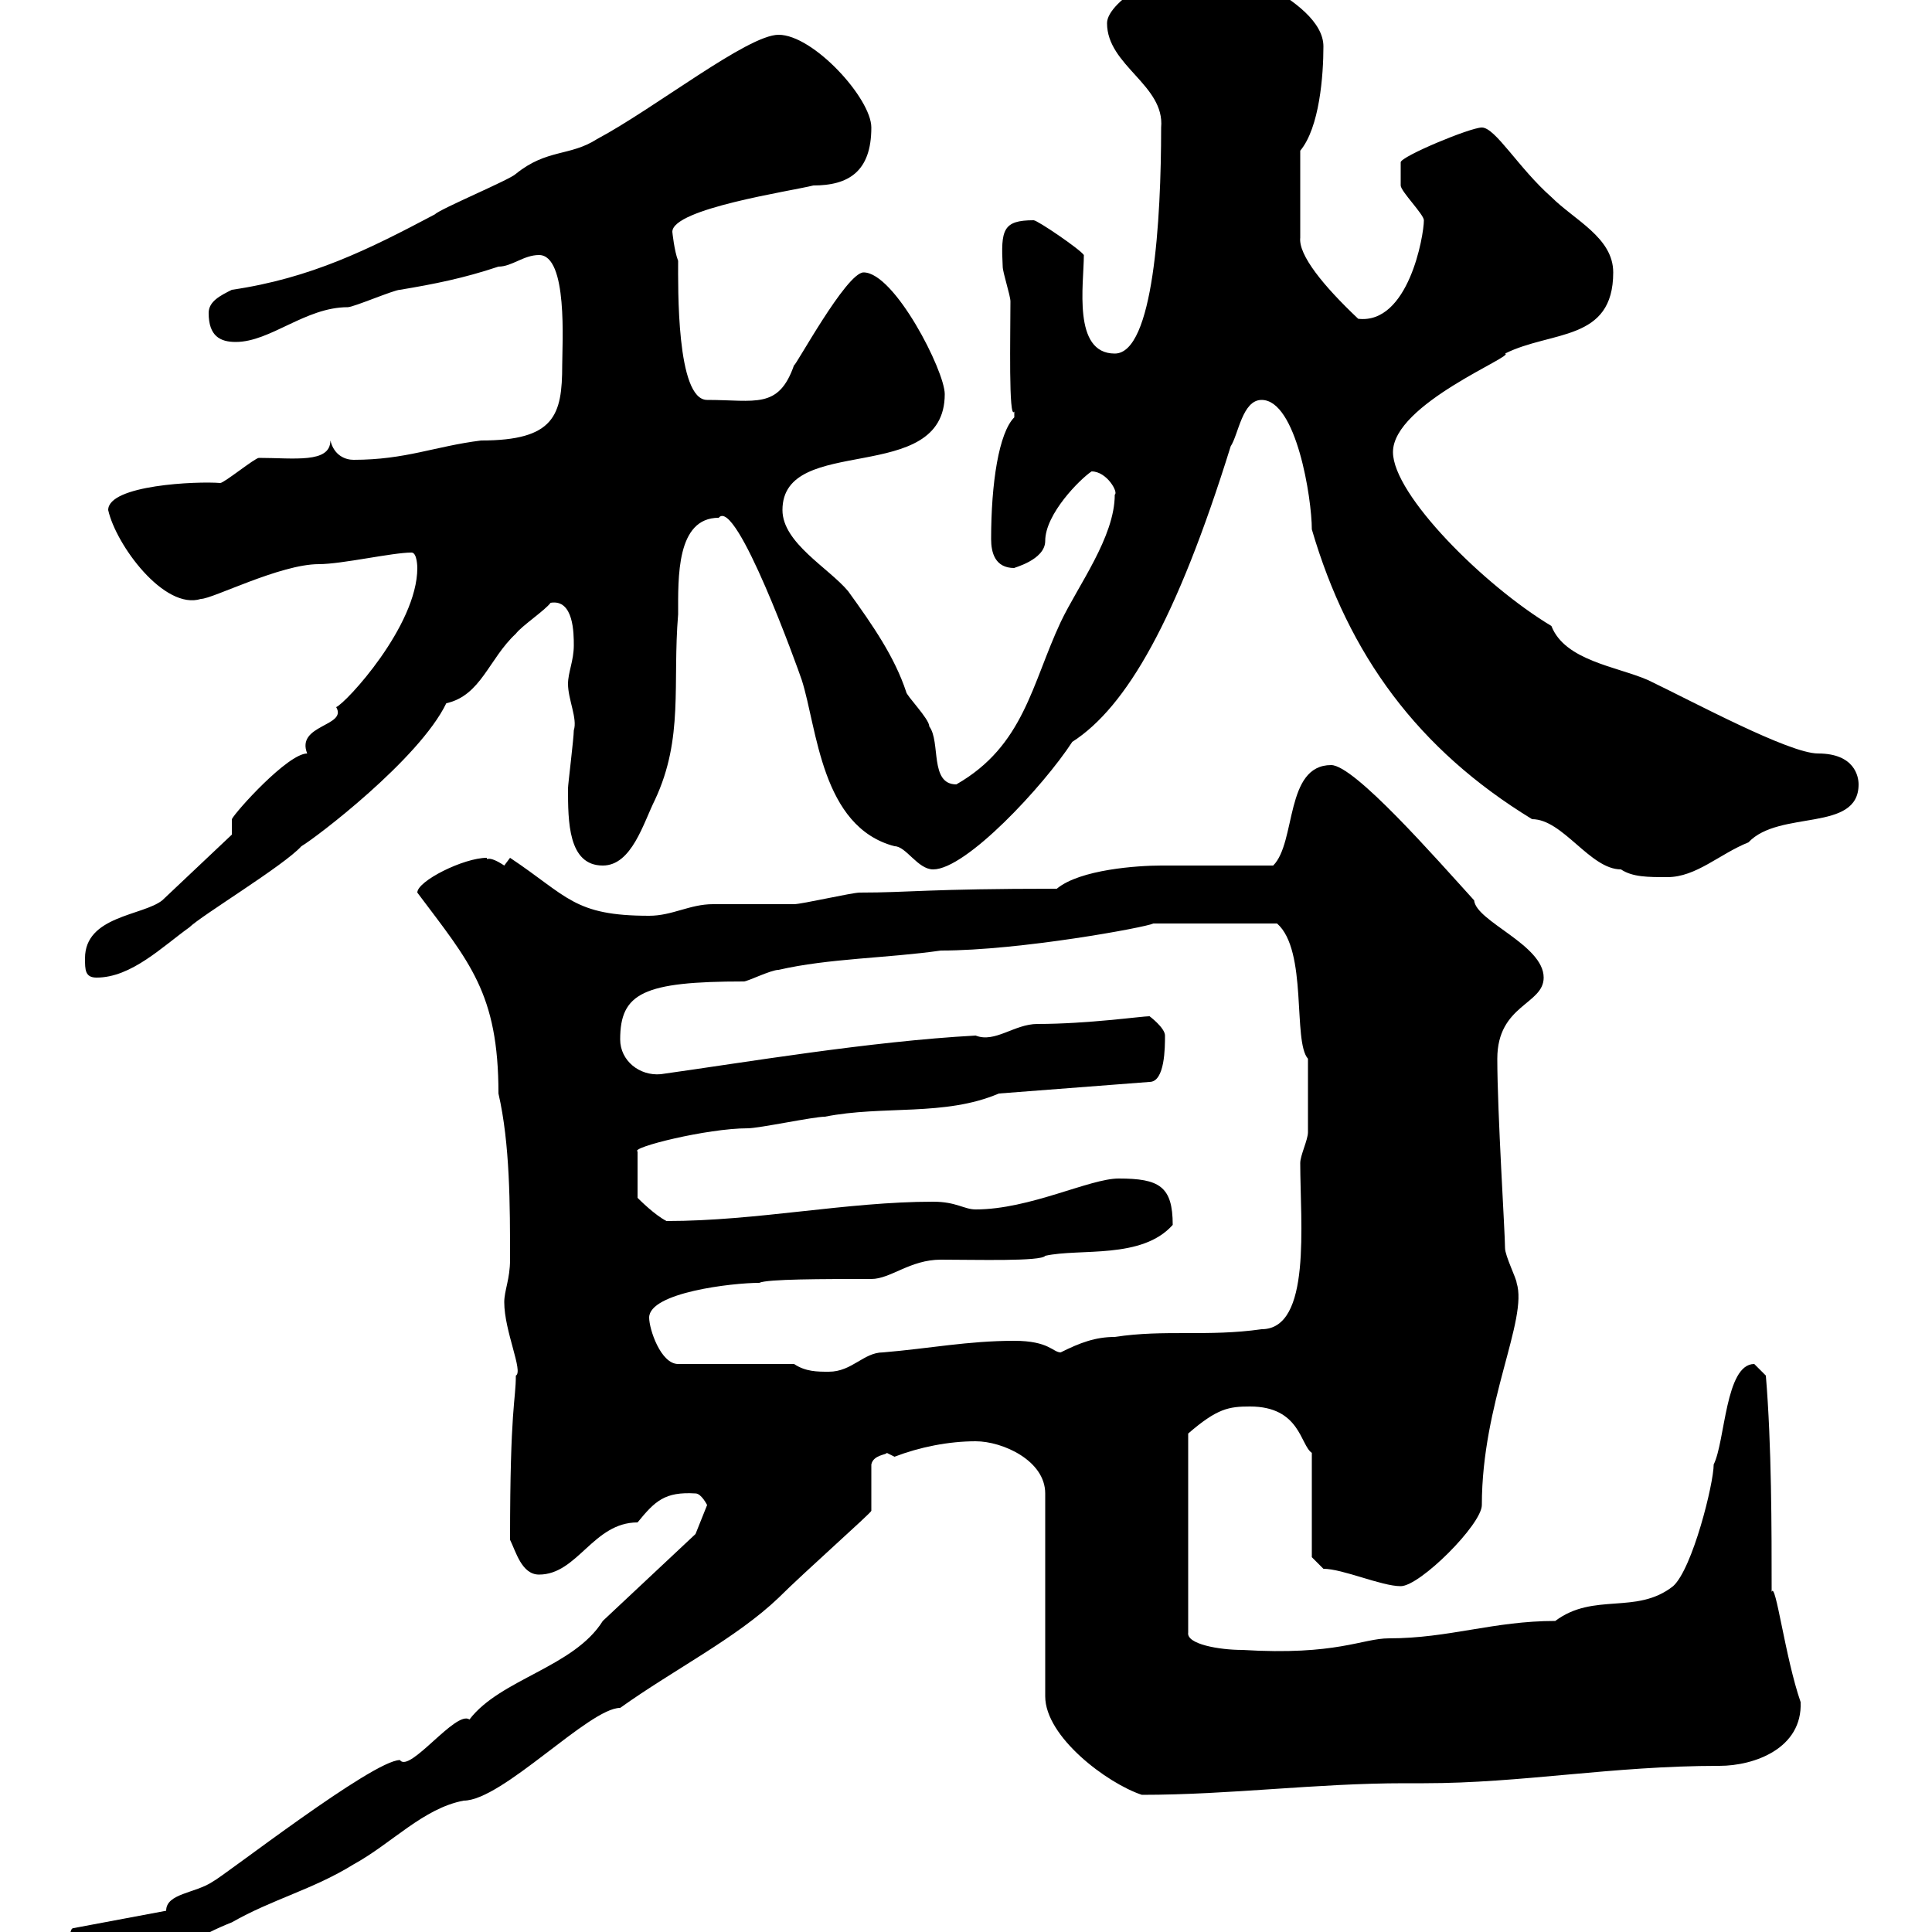 <svg xmlns="http://www.w3.org/2000/svg" xmlns:xlink="http://www.w3.org/1999/xlink" width="300" height="300"><path d="M10.80 302.10C10.80 304.20 11.10 307.50 16.80 307.50C23.40 307.50 26.10 302.40 36 298.50C42.30 294.90 48.60 293.40 54.90 289.50C60.90 286.20 65.70 280.80 72 279.60C78 279.60 91.50 265.20 96.30 265.20C104.70 259.20 114.30 254.40 120.90 248.10C124.80 244.20 135.30 234.90 135.30 234.60L135.30 227.40C135.60 225.90 137.70 225.90 137.70 225.60C137.70 225.60 138.90 226.20 138.90 226.20C142.80 224.70 147.30 223.80 151.50 223.80C155.70 223.80 162.30 226.80 162.30 231.90L162.30 263.40C162.30 269.70 171.90 276.90 177.30 278.70C191.10 278.70 204.30 276.90 218.10 276.90L221.10 276.90C236.40 276.90 250.20 274.20 267 274.20C272.40 274.20 279.90 271.50 279.60 264.30C277.20 257.40 275.70 245.40 275.10 247.20C275.10 237.30 275.10 224.40 274.20 213.60C274.20 213.60 272.40 211.80 272.40 211.80C267.90 211.80 267.90 223.80 266.10 227.40C266.10 230.40 262.80 243.60 259.80 246.30C254.10 250.80 247.50 247.20 241.50 251.70C231.90 251.70 225 254.40 215.70 254.40C211.50 254.40 207.60 257.10 192.90 256.20C189.30 256.20 184.20 255.30 184.50 253.50L184.50 222.60C189 218.70 190.80 218.40 194.10 218.40C201.90 218.40 201.90 224.40 203.70 225.60L203.70 241.80L205.50 243.60C208.50 243.60 214.50 246.30 217.50 246.30C220.50 246.30 230.10 236.70 230.10 233.70C230.10 217.80 237.30 204.90 235.50 199.20C235.50 198.60 233.70 195 233.70 193.80C233.70 191.40 232.50 172.80 232.50 164.40C232.50 156 239.70 156 239.70 151.80C239.70 146.70 229.20 143.10 228.90 139.80C222.90 133.20 210.30 118.80 206.70 118.80C199.50 118.80 201.30 130.80 197.70 134.40C194.70 134.40 182.70 134.40 180.30 134.40C176.70 134.40 167.70 135 164.10 138C144 138 141.30 138.60 133.50 138.60C132.30 138.60 124.50 140.40 123.30 140.40C122.70 140.40 111.60 140.40 110.70 140.40C107.10 140.40 104.40 142.20 100.80 142.20C89.10 142.20 88.20 139.20 79.20 133.20C79.20 133.20 78.30 134.40 78.30 134.40C75.60 132.60 75.60 133.80 75.60 133.20C72 133.20 64.80 136.80 64.80 138.60C72.90 149.40 77.40 154.20 77.40 169.80C79.20 177.60 79.20 187.20 79.20 195.60C79.20 198.60 78.30 200.40 78.30 202.20C78.30 206.70 81.30 213 80.10 213.60C80.10 217.50 79.20 218.40 79.20 239.10C80.10 240.90 81 244.50 83.70 244.50C89.70 244.50 92.10 236.40 99 236.40C101.70 233.10 103.20 231.60 108 231.90C108.90 231.90 109.80 233.70 109.80 233.70L108 238.20L93.60 251.70C89.10 258.90 77.70 260.70 72.90 267C70.80 265.50 63.60 275.40 62.10 273.30C57.90 273.30 34.80 291.30 33 292.20C30.30 294 25.80 294 25.80 296.70L11.40 299.40C10.80 299.40 10.80 301.20 10.80 302.10ZM123.30 211.80L105.30 211.80C102.60 211.80 100.80 206.40 100.80 204.60C100.80 200.70 113.70 199.20 117.90 199.20C119.10 198.60 127.80 198.60 135.30 198.60C138.30 198.60 141.30 195.60 146.10 195.60C151.50 195.60 161.70 195.90 162.30 195C167.70 193.80 177.30 195.60 182.10 190.20C182.10 184.20 180 183 173.70 183C169.20 183 159.90 187.80 151.50 187.80C149.70 187.80 148.50 186.60 144.90 186.60C131.40 186.60 117.60 189.60 103.50 189.60C101.70 188.70 99.30 186.30 99 186L99 178.80C97.80 178.20 109.80 175.20 116.10 175.20C117.90 175.20 126.30 173.40 128.10 173.40C137.10 171.60 146.70 173.40 155.10 169.80L178.50 168C180.90 168 180.90 162.60 180.90 160.80C180.90 159.60 178.50 157.80 178.50 157.80C177.30 157.80 168.90 159 161.10 159C157.50 159 154.50 162 151.50 160.80C135 161.70 115.50 165 102.60 166.80C99.30 167.10 96.30 164.70 96.30 161.40C96.30 154.20 99.90 152.40 115.50 152.40C116.10 152.40 119.70 150.60 120.90 150.60C128.70 148.80 137.70 148.80 146.10 147.60C158.40 147.60 177.90 144 179.10 143.40L198.30 143.40C203.10 147.60 200.70 161.70 203.10 164.40C203.10 166.20 203.10 173.40 203.10 175.80C203.10 177 201.90 179.40 201.90 180.60C201.90 189.90 203.70 206.40 195.90 206.40C187.50 207.60 180.90 206.40 173.10 207.60C170.10 207.60 167.70 208.50 164.70 210C163.50 210 162.90 208.20 157.50 208.20C150.30 208.20 144.30 209.40 137.10 210C134.10 210 132.30 213 128.70 213C126.90 213 125.10 213 123.30 211.80ZM13.20 148.80C13.20 150.60 13.20 151.80 15 151.80C20.40 151.80 25.20 147 29.40 144C31.20 142.20 44.10 134.40 46.80 131.40C48.90 130.20 65.10 117.90 69.30 109.20C74.70 108 75.90 102.30 80.10 98.40C81 97.20 84.60 94.80 85.50 93.60C89.10 93 89.10 98.40 89.10 100.20C89.10 102.60 88.20 104.40 88.20 106.20C88.20 108.60 89.70 111.60 89.10 113.40C89.10 114.60 88.20 121.80 88.20 122.40C88.20 127.50 88.20 134.40 93.60 134.40C98.10 134.40 99.90 127.80 101.70 124.20C106.20 114.60 104.40 106.20 105.30 95.40C105.30 89.70 105 80.40 111.60 80.40C114.30 77.10 123.90 103.80 124.50 105.60C126.90 113.10 127.50 128.40 138.90 131.40C140.70 131.40 142.50 135 144.90 135C150 135 162 122.10 166.50 115.20C174.90 109.80 182.70 96.30 191.10 69.30C192.30 67.50 192.90 62.10 195.90 62.10C201.30 62.10 203.70 77.40 203.70 82.20C209.40 101.70 220.20 116.40 237.90 127.20C242.70 127.20 246.90 135 251.70 135C253.50 136.20 255.90 136.20 258.90 136.20C263.40 136.20 267 132.60 271.50 130.80C276.30 125.70 288.60 129.30 288.60 121.80C288.60 120.60 288 117 282.30 117C277.80 117 262.80 108.90 255.90 105.60C251.10 103.50 243 102.60 240.90 97.20C230.40 90.90 216.30 76.80 216.30 70.20C216.30 62.70 235.50 55.20 233.70 54.90C240.90 51.30 250.50 53.10 250.50 42.30C250.50 36.90 244.50 34.20 240.90 30.60C235.80 26.10 232.20 19.80 230.10 19.80C228.30 19.80 217.50 24.30 217.50 25.20C217.50 26.70 217.50 28.50 217.50 28.80C217.50 29.70 221.10 33.30 221.10 34.20C221.10 36.60 218.70 50.40 210.90 49.50C205.50 44.40 201.60 39.60 201.90 36.90L201.90 23.40C204.90 19.80 205.50 11.70 205.50 7.20C205.50-0.30 187.50-6.30 187.50-6.30C182.10-5.70 171.90 0 171.90 3.60C171.90 10.20 180.90 13.20 180.30 19.80C180.30 34.20 179.10 54.90 173.10 54.90C166.50 54.90 168.30 44.10 168.30 39.60C167.70 38.70 161.10 34.20 160.50 34.20C155.70 34.20 155.40 35.70 155.70 41.40C155.70 42.30 156.90 45.90 156.90 46.80C156.90 51.90 156.60 65.40 157.50 63.90C157.50 63.90 157.50 63.90 157.50 64.80C155.10 67.20 153.90 75 153.90 83.70C153.90 85.80 154.50 88.20 157.50 88.20C157.20 88.20 162.30 87 162.30 84C162.30 79.80 167.70 74.40 169.50 73.20C171.90 73.20 173.70 76.50 173.10 76.80C173.10 83.40 167.40 90.90 164.70 96.60C160.20 106.20 159 115.80 148.50 121.80C144.30 121.80 146.10 115.20 144.30 112.80C144.30 111.60 140.70 108 140.70 107.40C138.90 102 135.60 97.20 131.70 91.80C128.70 88.20 121.50 84.30 121.50 79.20C121.50 67.20 146.70 75.60 146.70 61.20C146.70 57.60 138.90 42.30 134.10 42.30C131.40 42.30 123.30 57.30 123.30 56.70C120.90 63.60 117.30 62.10 109.80 62.10C105 62.10 105.30 44.40 105.30 40.50C104.70 39 104.40 36 104.40 36C104.40 32.40 122.70 29.70 126.30 28.80C131.70 28.80 135.30 26.70 135.30 19.80C135.30 15.30 126.30 5.40 120.90 5.40C116.10 5.40 101.70 16.80 92.70 21.60C88.50 24.30 84.90 23.10 80.10 27C79.20 27.90 68.40 32.40 67.50 33.30C57.30 38.70 48.30 43.20 36 45C34.20 45.90 32.40 46.80 32.40 48.60C32.40 52.20 34.20 53.10 36.60 53.10C42 53.10 47.40 47.70 54 47.70C54.90 47.70 61.20 45 62.10 45C67.50 44.10 72 43.20 77.40 41.40C79.50 41.40 81.30 39.60 83.70 39.60C88.20 39.60 87.30 53.40 87.30 56.70C87.30 64.50 86.10 68.40 74.70 68.40C67.50 69.30 63 71.40 54.90 71.40C53.70 71.40 51.90 70.80 51.30 68.40C51.30 72 45.60 71.10 40.20 71.10C39.60 71.10 34.80 75 34.20 75C30.60 74.70 16.80 75.30 16.80 79.20C18 84.60 25.50 94.80 31.20 93C33 93 43.50 87.60 49.50 87.60C53.10 87.60 60.90 85.80 63.90 85.80C64.80 85.80 64.80 88.20 64.80 88.20C64.80 97.20 53.70 109.20 52.20 109.80C54 112.80 45.90 112.50 47.70 117C44.70 117 36.60 126 36 127.20L36 129.60L25.20 139.80C22.20 142.20 13.20 142.20 13.20 148.80Z"/></svg>